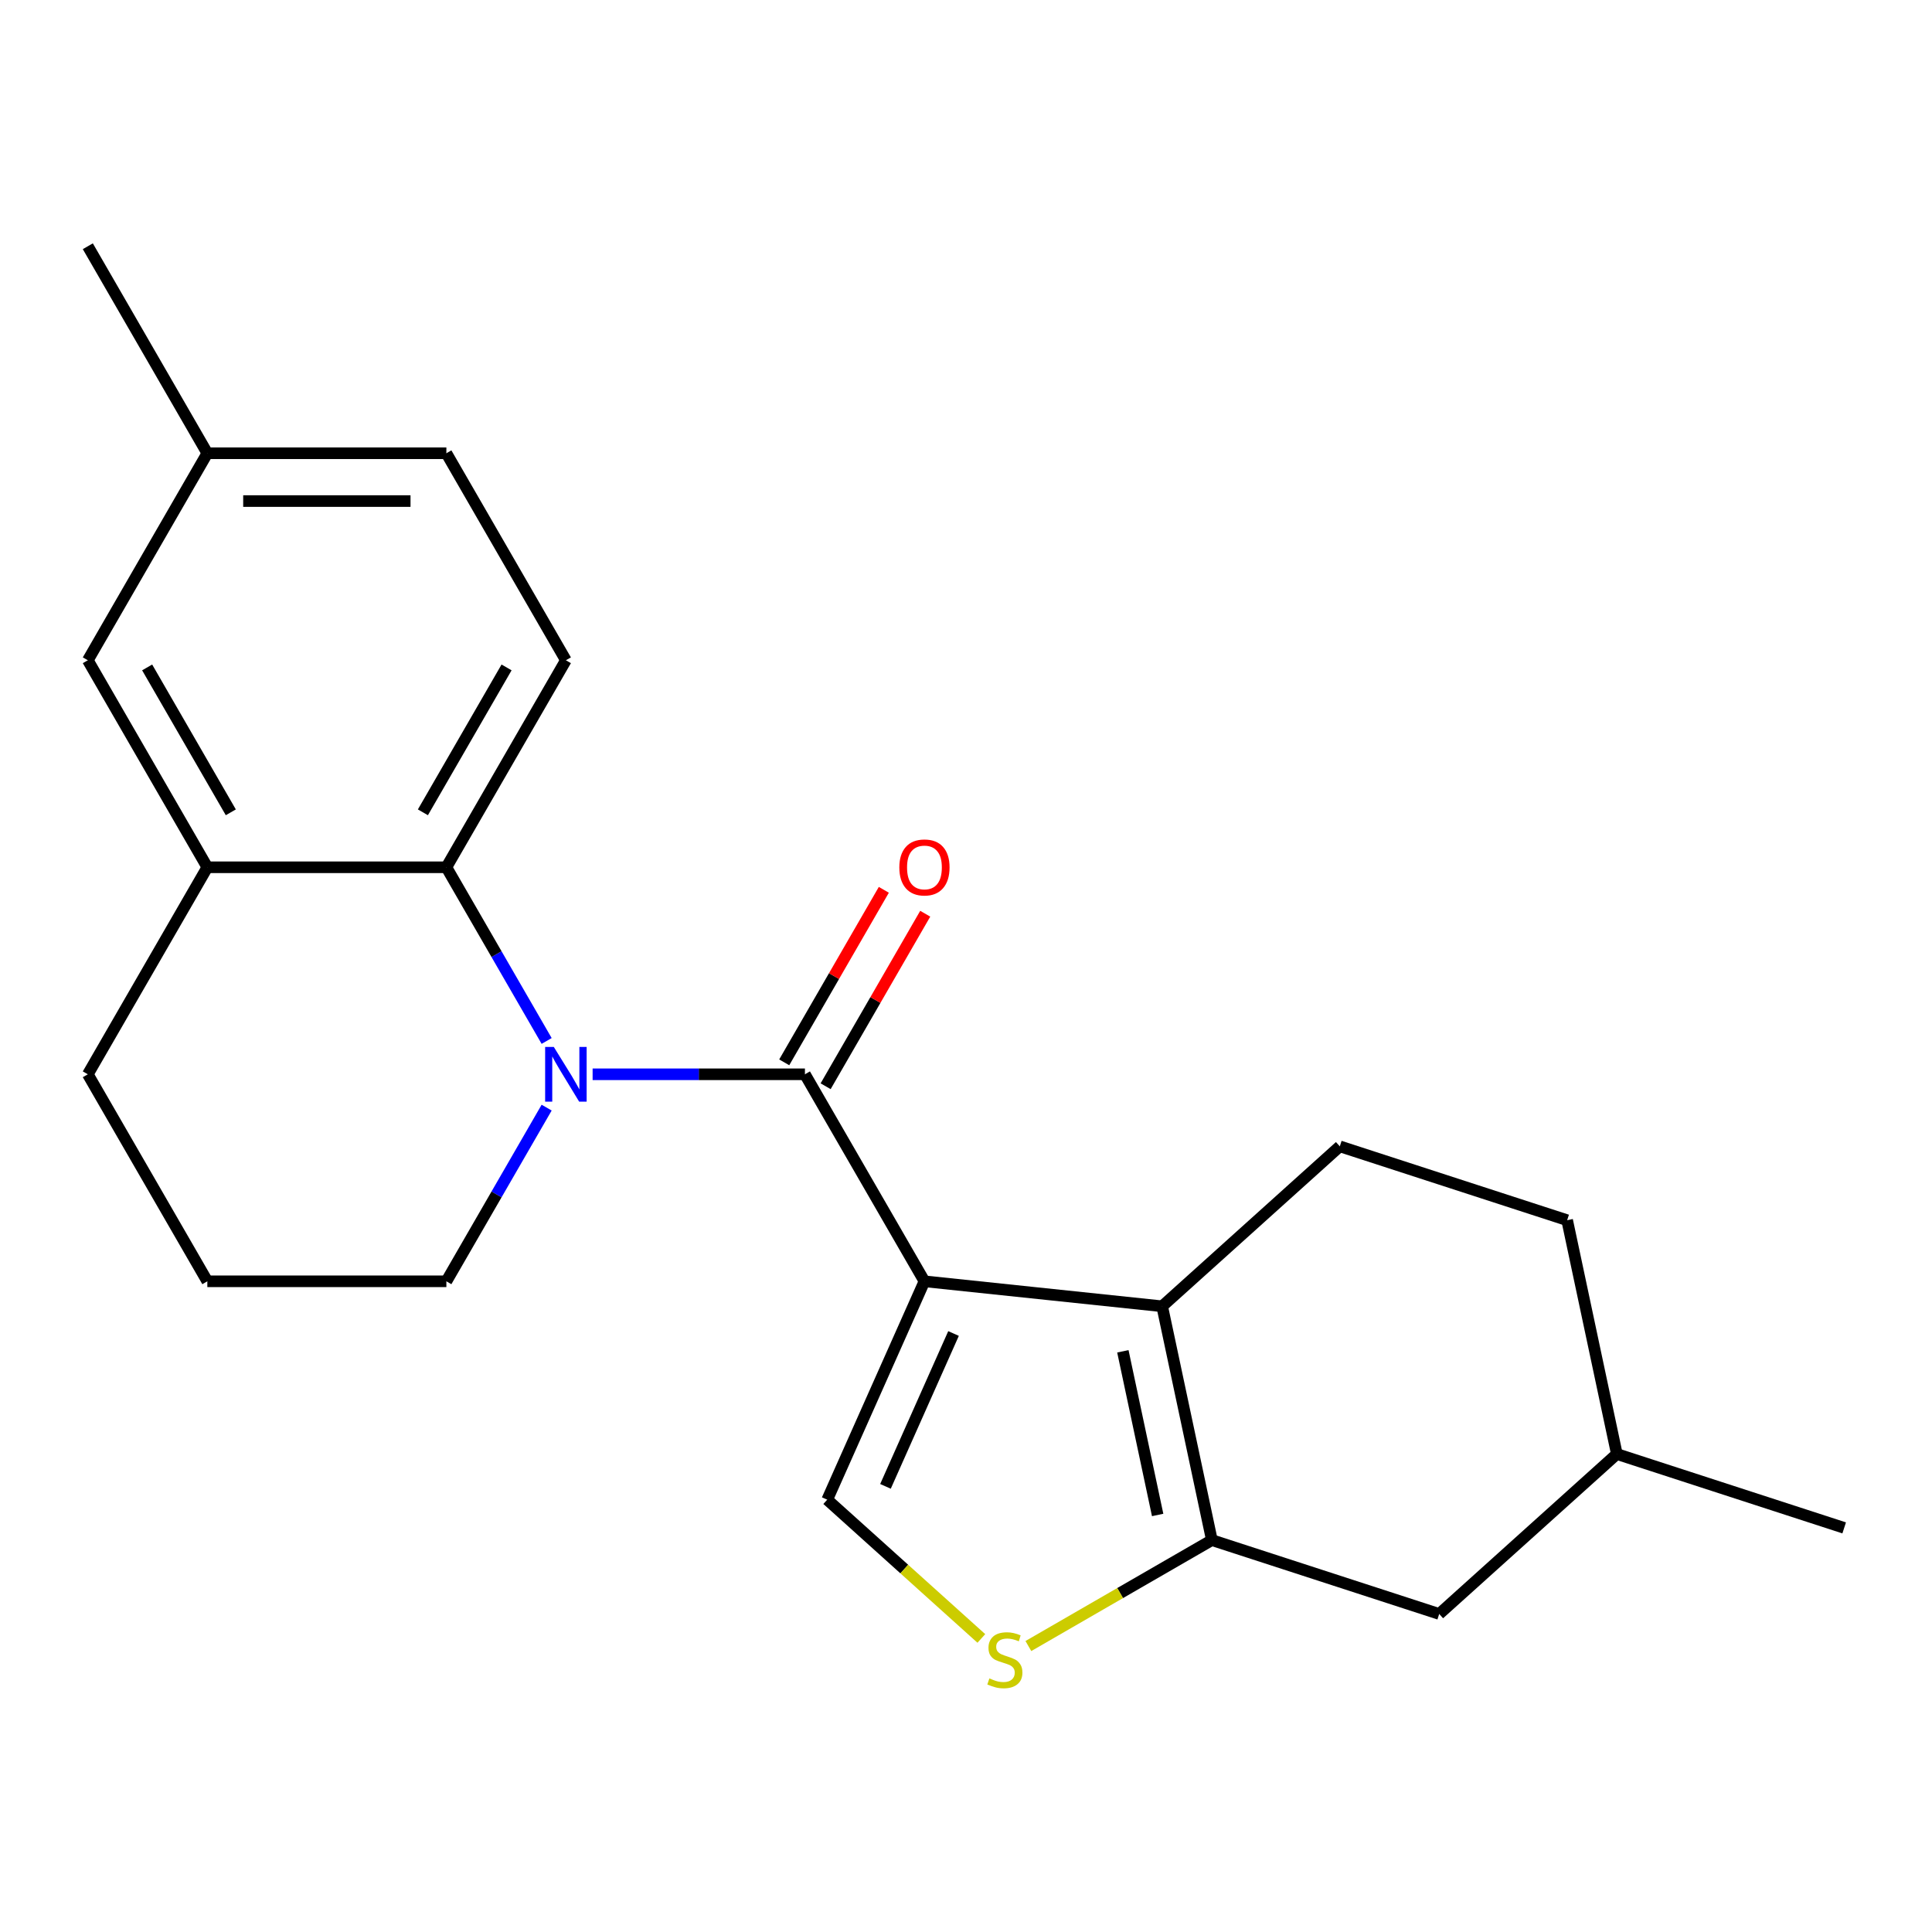 <?xml version='1.0' encoding='iso-8859-1'?>
<svg version='1.1' baseProfile='full'
              xmlns='http://www.w3.org/2000/svg'
                      xmlns:rdkit='http://www.rdkit.org/xml'
                      xmlns:xlink='http://www.w3.org/1999/xlink'
                  xml:space='preserve'
width='1000px' height='1000px' viewBox='0 0 1000 1000'>
<!-- END OF HEADER -->
<rect style='opacity:1.0;fill:#FFFFFF;stroke:none' width='1000' height='1000' x='0' y='0'> </rect>
<path class='bond-0' d='M 478.491,663.2 L 416.629,556.051' style='fill:none;fill-rule:evenodd;stroke:#000000;stroke-width:6px;stroke-linecap:butt;stroke-linejoin:miter;stroke-opacity:1' />
<path class='bond-2' d='M 478.491,663.2 L 601.538,676.133' style='fill:none;fill-rule:evenodd;stroke:#000000;stroke-width:6px;stroke-linecap:butt;stroke-linejoin:miter;stroke-opacity:1' />
<path class='bond-4' d='M 478.491,663.2 L 428.168,776.228' style='fill:none;fill-rule:evenodd;stroke:#000000;stroke-width:6px;stroke-linecap:butt;stroke-linejoin:miter;stroke-opacity:1' />
<path class='bond-4' d='M 493.548,690.219 L 458.322,769.339' style='fill:none;fill-rule:evenodd;stroke:#000000;stroke-width:6px;stroke-linecap:butt;stroke-linejoin:miter;stroke-opacity:1' />
<path class='bond-1' d='M 416.629,556.051 L 361.683,556.051' style='fill:none;fill-rule:evenodd;stroke:#000000;stroke-width:6px;stroke-linecap:butt;stroke-linejoin:miter;stroke-opacity:1' />
<path class='bond-1' d='M 361.683,556.051 L 306.737,556.051' style='fill:none;fill-rule:evenodd;stroke:#0000FF;stroke-width:6px;stroke-linecap:butt;stroke-linejoin:miter;stroke-opacity:1' />
<path class='bond-10' d='M 427.344,562.238 L 453.121,517.59' style='fill:none;fill-rule:evenodd;stroke:#000000;stroke-width:6px;stroke-linecap:butt;stroke-linejoin:miter;stroke-opacity:1' />
<path class='bond-10' d='M 453.121,517.59 L 478.898,472.942' style='fill:none;fill-rule:evenodd;stroke:#FF0000;stroke-width:6px;stroke-linecap:butt;stroke-linejoin:miter;stroke-opacity:1' />
<path class='bond-10' d='M 405.914,549.865 L 431.691,505.217' style='fill:none;fill-rule:evenodd;stroke:#000000;stroke-width:6px;stroke-linecap:butt;stroke-linejoin:miter;stroke-opacity:1' />
<path class='bond-10' d='M 431.691,505.217 L 457.469,460.57' style='fill:none;fill-rule:evenodd;stroke:#FF0000;stroke-width:6px;stroke-linecap:butt;stroke-linejoin:miter;stroke-opacity:1' />
<path class='bond-5' d='M 282.943,538.798 L 256.992,493.85' style='fill:none;fill-rule:evenodd;stroke:#0000FF;stroke-width:6px;stroke-linecap:butt;stroke-linejoin:miter;stroke-opacity:1' />
<path class='bond-5' d='M 256.992,493.85 L 231.042,448.903' style='fill:none;fill-rule:evenodd;stroke:#000000;stroke-width:6px;stroke-linecap:butt;stroke-linejoin:miter;stroke-opacity:1' />
<path class='bond-13' d='M 282.943,573.305 L 256.992,618.252' style='fill:none;fill-rule:evenodd;stroke:#0000FF;stroke-width:6px;stroke-linecap:butt;stroke-linejoin:miter;stroke-opacity:1' />
<path class='bond-13' d='M 256.992,618.252 L 231.042,663.2' style='fill:none;fill-rule:evenodd;stroke:#000000;stroke-width:6px;stroke-linecap:butt;stroke-linejoin:miter;stroke-opacity:1' />
<path class='bond-3' d='M 601.538,676.133 L 627.262,797.154' style='fill:none;fill-rule:evenodd;stroke:#000000;stroke-width:6px;stroke-linecap:butt;stroke-linejoin:miter;stroke-opacity:1' />
<path class='bond-3' d='M 581.192,699.431 L 599.199,784.146' style='fill:none;fill-rule:evenodd;stroke:#000000;stroke-width:6px;stroke-linecap:butt;stroke-linejoin:miter;stroke-opacity:1' />
<path class='bond-8' d='M 601.538,676.133 L 693.483,593.345' style='fill:none;fill-rule:evenodd;stroke:#000000;stroke-width:6px;stroke-linecap:butt;stroke-linejoin:miter;stroke-opacity:1' />
<path class='bond-11' d='M 627.262,797.154 L 744.931,835.387' style='fill:none;fill-rule:evenodd;stroke:#000000;stroke-width:6px;stroke-linecap:butt;stroke-linejoin:miter;stroke-opacity:1' />
<path class='bond-22' d='M 627.262,797.154 L 579.774,824.571' style='fill:none;fill-rule:evenodd;stroke:#000000;stroke-width:6px;stroke-linecap:butt;stroke-linejoin:miter;stroke-opacity:1' />
<path class='bond-22' d='M 579.774,824.571 L 532.286,851.988' style='fill:none;fill-rule:evenodd;stroke:#CCCC00;stroke-width:6px;stroke-linecap:butt;stroke-linejoin:miter;stroke-opacity:1' />
<path class='bond-6' d='M 428.168,776.228 L 468.054,812.142' style='fill:none;fill-rule:evenodd;stroke:#000000;stroke-width:6px;stroke-linecap:butt;stroke-linejoin:miter;stroke-opacity:1' />
<path class='bond-6' d='M 468.054,812.142 L 507.94,848.056' style='fill:none;fill-rule:evenodd;stroke:#CCCC00;stroke-width:6px;stroke-linecap:butt;stroke-linejoin:miter;stroke-opacity:1' />
<path class='bond-7' d='M 231.042,448.903 L 107.317,448.903' style='fill:none;fill-rule:evenodd;stroke:#000000;stroke-width:6px;stroke-linecap:butt;stroke-linejoin:miter;stroke-opacity:1' />
<path class='bond-9' d='M 231.042,448.903 L 292.904,341.754' style='fill:none;fill-rule:evenodd;stroke:#000000;stroke-width:6px;stroke-linecap:butt;stroke-linejoin:miter;stroke-opacity:1' />
<path class='bond-9' d='M 218.891,420.458 L 262.195,345.454' style='fill:none;fill-rule:evenodd;stroke:#000000;stroke-width:6px;stroke-linecap:butt;stroke-linejoin:miter;stroke-opacity:1' />
<path class='bond-12' d='M 107.317,448.903 L 45.455,341.754' style='fill:none;fill-rule:evenodd;stroke:#000000;stroke-width:6px;stroke-linecap:butt;stroke-linejoin:miter;stroke-opacity:1' />
<path class='bond-12' d='M 119.467,420.458 L 76.164,345.454' style='fill:none;fill-rule:evenodd;stroke:#000000;stroke-width:6px;stroke-linecap:butt;stroke-linejoin:miter;stroke-opacity:1' />
<path class='bond-24' d='M 107.317,448.903 L 45.455,556.051' style='fill:none;fill-rule:evenodd;stroke:#000000;stroke-width:6px;stroke-linecap:butt;stroke-linejoin:miter;stroke-opacity:1' />
<path class='bond-16' d='M 693.483,593.345 L 811.152,631.578' style='fill:none;fill-rule:evenodd;stroke:#000000;stroke-width:6px;stroke-linecap:butt;stroke-linejoin:miter;stroke-opacity:1' />
<path class='bond-14' d='M 292.904,341.754 L 231.042,234.605' style='fill:none;fill-rule:evenodd;stroke:#000000;stroke-width:6px;stroke-linecap:butt;stroke-linejoin:miter;stroke-opacity:1' />
<path class='bond-23' d='M 744.931,835.387 L 836.876,752.599' style='fill:none;fill-rule:evenodd;stroke:#000000;stroke-width:6px;stroke-linecap:butt;stroke-linejoin:miter;stroke-opacity:1' />
<path class='bond-25' d='M 45.455,341.754 L 107.317,234.605' style='fill:none;fill-rule:evenodd;stroke:#000000;stroke-width:6px;stroke-linecap:butt;stroke-linejoin:miter;stroke-opacity:1' />
<path class='bond-19' d='M 231.042,663.2 L 107.317,663.2' style='fill:none;fill-rule:evenodd;stroke:#000000;stroke-width:6px;stroke-linecap:butt;stroke-linejoin:miter;stroke-opacity:1' />
<path class='bond-15' d='M 231.042,234.605 L 107.317,234.605' style='fill:none;fill-rule:evenodd;stroke:#000000;stroke-width:6px;stroke-linecap:butt;stroke-linejoin:miter;stroke-opacity:1' />
<path class='bond-15' d='M 212.483,259.35 L 125.876,259.35' style='fill:none;fill-rule:evenodd;stroke:#000000;stroke-width:6px;stroke-linecap:butt;stroke-linejoin:miter;stroke-opacity:1' />
<path class='bond-20' d='M 107.317,234.605 L 45.455,127.456' style='fill:none;fill-rule:evenodd;stroke:#000000;stroke-width:6px;stroke-linecap:butt;stroke-linejoin:miter;stroke-opacity:1' />
<path class='bond-17' d='M 811.152,631.578 L 836.876,752.599' style='fill:none;fill-rule:evenodd;stroke:#000000;stroke-width:6px;stroke-linecap:butt;stroke-linejoin:miter;stroke-opacity:1' />
<path class='bond-21' d='M 836.876,752.599 L 954.545,790.832' style='fill:none;fill-rule:evenodd;stroke:#000000;stroke-width:6px;stroke-linecap:butt;stroke-linejoin:miter;stroke-opacity:1' />
<path class='bond-18' d='M 45.455,556.051 L 107.317,663.2' style='fill:none;fill-rule:evenodd;stroke:#000000;stroke-width:6px;stroke-linecap:butt;stroke-linejoin:miter;stroke-opacity:1' />
<path  class='atom-2' d='M 286.644 541.891
L 295.924 556.891
Q 296.844 558.371, 298.324 561.051
Q 299.804 563.731, 299.884 563.891
L 299.884 541.891
L 303.644 541.891
L 303.644 570.211
L 299.764 570.211
L 289.804 553.811
Q 288.644 551.891, 287.404 549.691
Q 286.204 547.491, 285.844 546.811
L 285.844 570.211
L 282.164 570.211
L 282.164 541.891
L 286.644 541.891
' fill='#0000FF'/>
<path  class='atom-7' d='M 512.113 868.736
Q 512.433 868.856, 513.753 869.416
Q 515.073 869.976, 516.513 870.336
Q 517.993 870.656, 519.433 870.656
Q 522.113 870.656, 523.673 869.376
Q 525.233 868.056, 525.233 865.776
Q 525.233 864.216, 524.433 863.256
Q 523.673 862.296, 522.473 861.776
Q 521.273 861.256, 519.273 860.656
Q 516.753 859.896, 515.233 859.176
Q 513.753 858.456, 512.673 856.936
Q 511.633 855.416, 511.633 852.856
Q 511.633 849.296, 514.033 847.096
Q 516.473 844.896, 521.273 844.896
Q 524.553 844.896, 528.273 846.456
L 527.353 849.536
Q 523.953 848.136, 521.393 848.136
Q 518.633 848.136, 517.113 849.296
Q 515.593 850.416, 515.633 852.376
Q 515.633 853.896, 516.393 854.816
Q 517.193 855.736, 518.313 856.256
Q 519.473 856.776, 521.393 857.376
Q 523.953 858.176, 525.473 858.976
Q 526.993 859.776, 528.073 861.416
Q 529.193 863.016, 529.193 865.776
Q 529.193 869.696, 526.553 871.816
Q 523.953 873.896, 519.593 873.896
Q 517.073 873.896, 515.153 873.336
Q 513.273 872.816, 511.033 871.896
L 512.113 868.736
' fill='#CCCC00'/>
<path  class='atom-11' d='M 465.491 448.983
Q 465.491 442.183, 468.851 438.383
Q 472.211 434.583, 478.491 434.583
Q 484.771 434.583, 488.131 438.383
Q 491.491 442.183, 491.491 448.983
Q 491.491 455.863, 488.091 459.783
Q 484.691 463.663, 478.491 463.663
Q 472.251 463.663, 468.851 459.783
Q 465.491 455.903, 465.491 448.983
M 478.491 460.463
Q 482.811 460.463, 485.131 457.583
Q 487.491 454.663, 487.491 448.983
Q 487.491 443.423, 485.131 440.623
Q 482.811 437.783, 478.491 437.783
Q 474.171 437.783, 471.811 440.583
Q 469.491 443.383, 469.491 448.983
Q 469.491 454.703, 471.811 457.583
Q 474.171 460.463, 478.491 460.463
' fill='#FF0000'/>
</svg>
